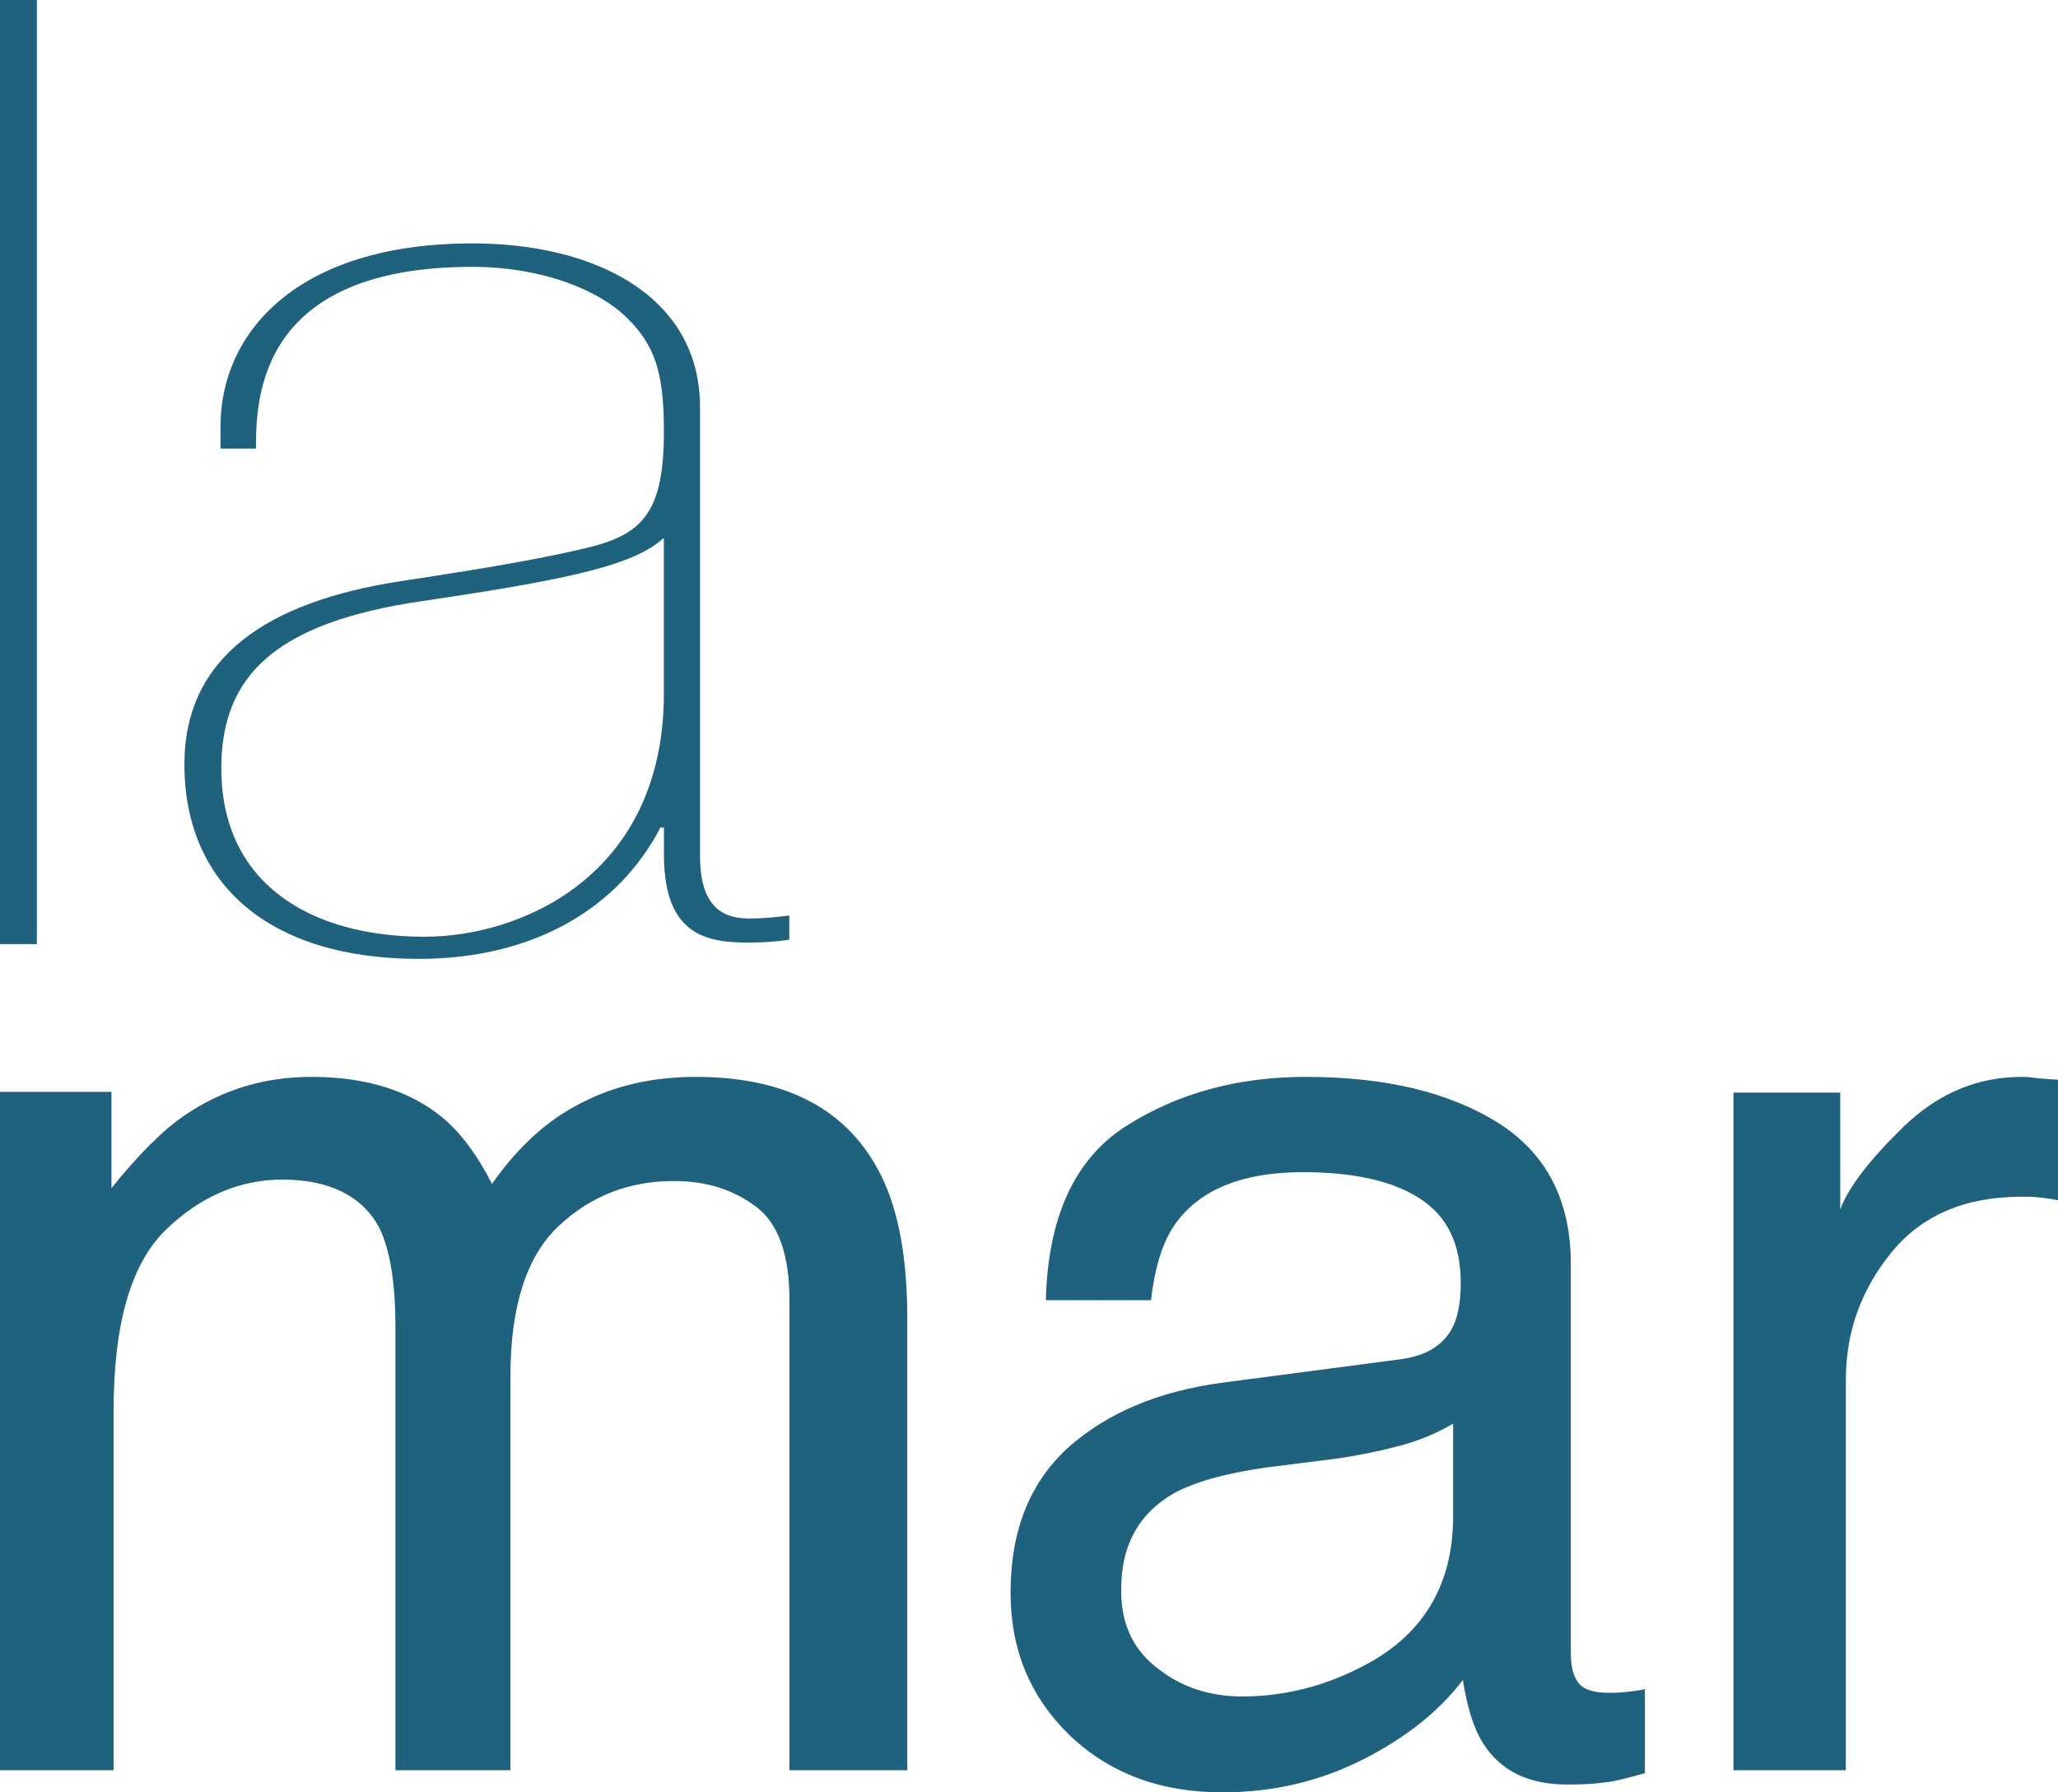 <?xml version="1.0" encoding="UTF-8"?>
<svg width="279px" height="243px" viewBox="0 0 279 243" version="1.1" xmlns="http://www.w3.org/2000/svg" xmlns:xlink="http://www.w3.org/1999/xlink">
    <title>Brand/La Mar@1x</title>
    <g id="Brand/La-Mar" stroke="none" stroke-width="1" fill="none" fillRule="evenodd">
        <g id="Logo-La-Mar" fill="#1F627D" fillRule="nonzero">
            <path d="M0,0 L5,0 L5,128 L0,128 L0,0 Z M54.242,78.803 L58.965,78.08 C66.347,76.932 74.58,75.545 80.307,74.09 C87.316,72.262 90.005,69.086 90.005,58.501 C90.005,50.418 88.756,46.857 85.108,43.2 C80.979,39.062 73.009,36.176 64.08,36.176 C35.178,36.176 34.698,53.786 34.698,60.811 L29.897,60.811 L29.897,57.731 C29.897,45.51 39.787,33 64.08,33 C80.499,33 94.902,40.025 94.902,55.229 L94.902,116.047 C94.902,123.071 98.07,124.707 102.199,124.515 C103.447,124.515 105.368,124.322 107,124.13 L107,127.402 C104.311,127.787 102.679,127.787 101.143,127.787 L100.525,127.781 C94.496,127.658 90.005,125.624 90.005,115.758 L90.005,112.197 L89.525,112.197 C83.956,122.975 72.529,130 56.782,130 C36.426,130 25,119.8 25,103.633 C25,88.982 36.356,81.573 54.242,78.803 L54.242,78.803 Z M89.904,73 C86.13,76.34 78.901,78.251 59.614,81.139 L57.273,81.486 C37.464,84.379 30,91.514 30,104.146 C30,119.768 42.057,127 57.56,127 C70.67,127 90,118.707 90,94.021 L90,73 L89.904,73 Z M0,148.031 L15.11,148.031 L15.11,161.086 C18.768,156.541 22.04,153.253 25.023,151.222 C30.124,147.741 35.803,146 42.251,146 C49.566,146 55.437,147.837 59.864,151.416 C62.366,153.447 64.676,156.541 66.697,160.506 C70.162,155.574 74.108,151.899 78.728,149.578 C83.347,147.16 88.545,146 94.319,146 C106.638,146 115.012,150.449 119.439,159.346 C121.845,164.181 123,170.66 123,178.784 L123,240 L107.023,240 L107.023,176.173 C107.023,170.08 105.484,165.825 102.5,163.601 C99.42,161.28 95.763,160.119 91.336,160.119 C85.272,160.119 80.075,162.15 75.744,166.212 C71.413,170.274 69.2,177.043 69.2,186.521 L69.2,240 L53.608,240 L53.608,180.041 C53.608,173.755 52.838,169.307 51.394,166.405 C49.085,162.15 44.657,159.926 38.305,159.926 C32.531,159.926 27.237,162.15 22.521,166.695 C17.805,171.241 15.399,179.364 15.399,191.259 L15.399,240 L0,240 L0,148.031 Z M189.901,184.279 C193.44,183.797 195.736,182.351 196.98,179.844 C197.65,178.494 198.032,176.469 198.032,173.962 C198.032,168.659 196.215,164.899 192.484,162.488 C188.753,160.078 183.492,158.92 176.604,158.92 C168.664,158.92 163.02,161.138 159.672,165.477 C157.759,167.888 156.611,171.455 156.037,176.276 L141.783,176.276 C142.07,164.995 145.705,157.088 152.689,152.653 C159.672,148.218 167.803,146 176.987,146 C187.701,146 196.31,148.025 203.007,152.171 C209.607,156.317 212.956,162.681 212.956,171.359 L212.956,224.198 C212.956,225.837 213.242,227.09 213.912,228.055 C214.582,229.019 215.921,229.501 218.026,229.501 C218.695,229.501 219.461,229.501 220.321,229.405 L221.361,229.283 C221.886,229.216 222.426,229.135 223,229.019 L223,240.397 L222.01,240.674 C220.101,241.201 218.613,241.567 217.547,241.65 C216.304,241.843 214.582,241.939 212.477,241.939 C207.216,241.939 203.389,240.107 200.998,236.25 C199.754,234.226 198.893,231.429 198.319,227.765 C195.162,231.912 190.762,235.479 184.927,238.468 C179.091,241.457 172.682,243 165.699,243 C157.28,243 150.393,240.397 145.036,235.286 C139.679,230.08 137,223.716 137,215.906 C137,207.42 139.679,200.864 144.94,196.139 C150.201,191.511 157.089,188.618 165.699,187.461 L189.901,184.279 Z M156.486,225.83 L156.832,226.105 C160.115,228.734 163.977,230 168.419,230 C173.826,230 179.137,228.734 184.158,226.203 C192.751,222.016 197,215.103 197,205.561 L197,193 C195.069,194.168 192.655,195.239 189.758,196.018 C186.765,196.797 183.868,197.382 181.068,197.771 L171.798,198.939 C166.198,199.718 162.046,200.887 159.149,202.445 C154.561,205.088 152.152,209.197 152.011,214.859 L152.004,215.395 C151.911,219.808 153.434,223.315 156.486,225.83 L156.486,225.83 Z M235,148.128 L249.476,148.128 L249.476,163.988 C250.619,160.893 253.571,157.121 258.143,152.673 C262.81,148.224 268.048,146 274.143,146 L274.434,146.002 C274.66,146.007 274.948,146.02 275.297,146.061 L275.944,146.145 C276.632,146.226 277.651,146.306 279,146.387 L279,162.73 C278.143,162.537 277.286,162.44 276.524,162.344 C275.762,162.247 274.905,162.247 274.048,162.247 C266.429,162.247 260.524,164.761 256.429,169.79 C252.333,174.819 250.238,180.525 250.238,187.101 L250.238,240 L235,240 L235,148.128 Z" id="Shape"></path>
        </g>
    </g>
</svg>